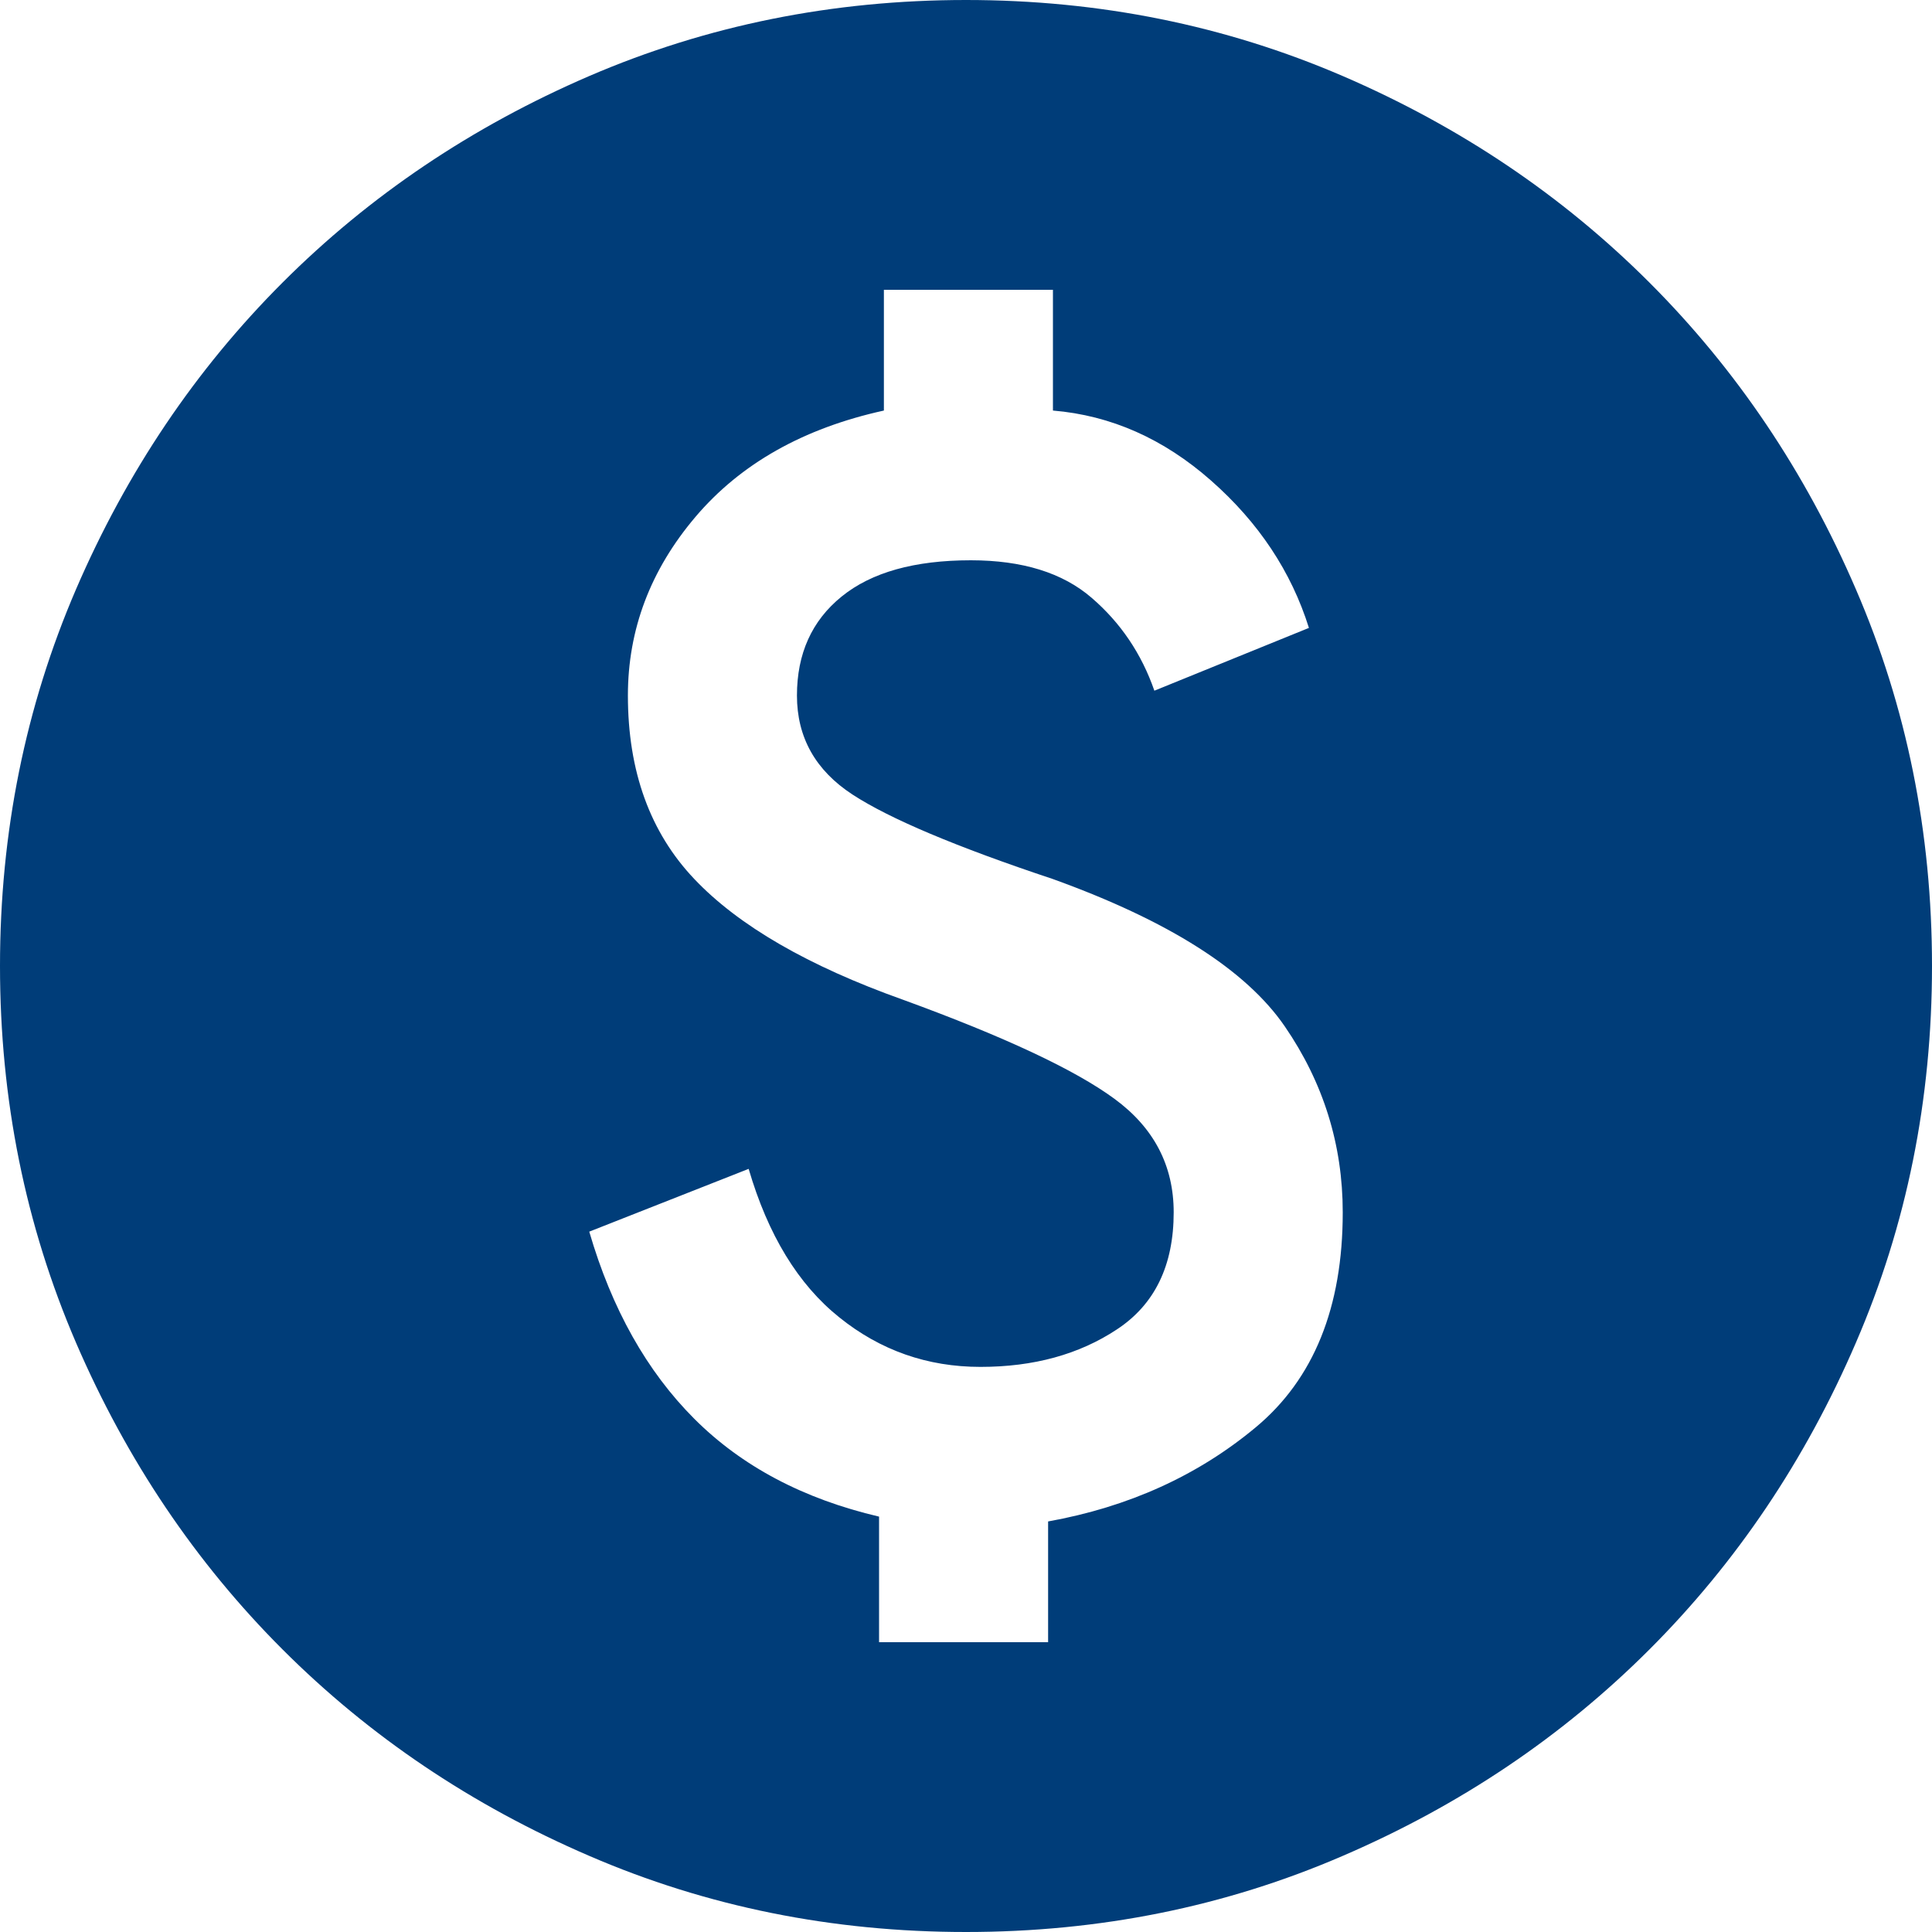 <?xml version="1.0" encoding="UTF-8"?>
<svg width="20px" height="20px" viewBox="0 0 20 20" version="1.1" xmlns="http://www.w3.org/2000/svg" xmlns:xlink="http://www.w3.org/1999/xlink">
    <title>Salaire-icone@1.5x</title>
    <g id="Symbols" stroke="none" stroke-width="1" fill="none" fill-rule="evenodd">
        <g id="Recherche-avancé-poste" transform="translate(-415, -224)" fill="#003D79" fill-rule="nonzero">
            <g id="Salaire-icone" transform="translate(415, 224)">
                <path d="M9.1,17 L10.85,17 L10.85,15.75 C11.683,15.6 12.4,15.275 13,14.775 C13.6,14.275 13.9,13.533 13.9,12.55 C13.9,11.85 13.7,11.208 13.3,10.625 C12.9,10.042 12.1,9.533 10.9,9.1 C9.9,8.767 9.208,8.475 8.825,8.225 C8.442,7.975 8.25,7.633 8.25,7.2 C8.25,6.767 8.404,6.425 8.713,6.175 C9.021,5.925 9.467,5.8 10.05,5.8 C10.583,5.8 11,5.929 11.3,6.188 C11.6,6.446 11.817,6.767 11.95,7.15 L13.55,6.5 C13.367,5.917 13.029,5.408 12.537,4.975 C12.046,4.542 11.5,4.3 10.9,4.25 L10.9,3 L9.15,3 L9.15,4.25 C8.317,4.433 7.667,4.8 7.2,5.35 C6.733,5.9 6.5,6.517 6.5,7.2 C6.5,7.983 6.729,8.617 7.188,9.1 C7.646,9.583 8.367,10 9.35,10.35 C10.4,10.733 11.129,11.075 11.537,11.375 C11.946,11.675 12.15,12.067 12.15,12.55 C12.15,13.1 11.954,13.504 11.562,13.762 C11.171,14.021 10.7,14.15 10.15,14.15 C9.6,14.15 9.113,13.979 8.688,13.637 C8.262,13.296 7.95,12.783 7.75,12.1 L6.1,12.75 C6.333,13.55 6.696,14.196 7.188,14.688 C7.679,15.179 8.317,15.517 9.1,15.7 L9.1,17 Z M10,20 C8.617,20 7.317,19.738 6.1,19.212 C4.883,18.688 3.825,17.975 2.925,17.075 C2.025,16.175 1.312,15.117 0.787,13.9 C0.263,12.683 0,11.383 0,10 C0,8.617 0.263,7.317 0.787,6.1 C1.312,4.883 2.025,3.825 2.925,2.925 C3.825,2.025 4.883,1.312 6.1,0.787 C7.317,0.263 8.617,0 10,0 C11.383,0 12.683,0.263 13.9,0.787 C15.117,1.312 16.175,2.025 17.075,2.925 C17.975,3.825 18.688,4.883 19.212,6.1 C19.738,7.317 20,8.617 20,10 C20,11.383 19.738,12.683 19.212,13.9 C18.688,15.117 17.975,16.175 17.075,17.075 C16.175,17.975 15.117,18.688 13.9,19.212 C12.683,19.738 11.383,20 10,20 Z" id="Shape"></path>
            </g>
        </g>
    </g>
</svg>